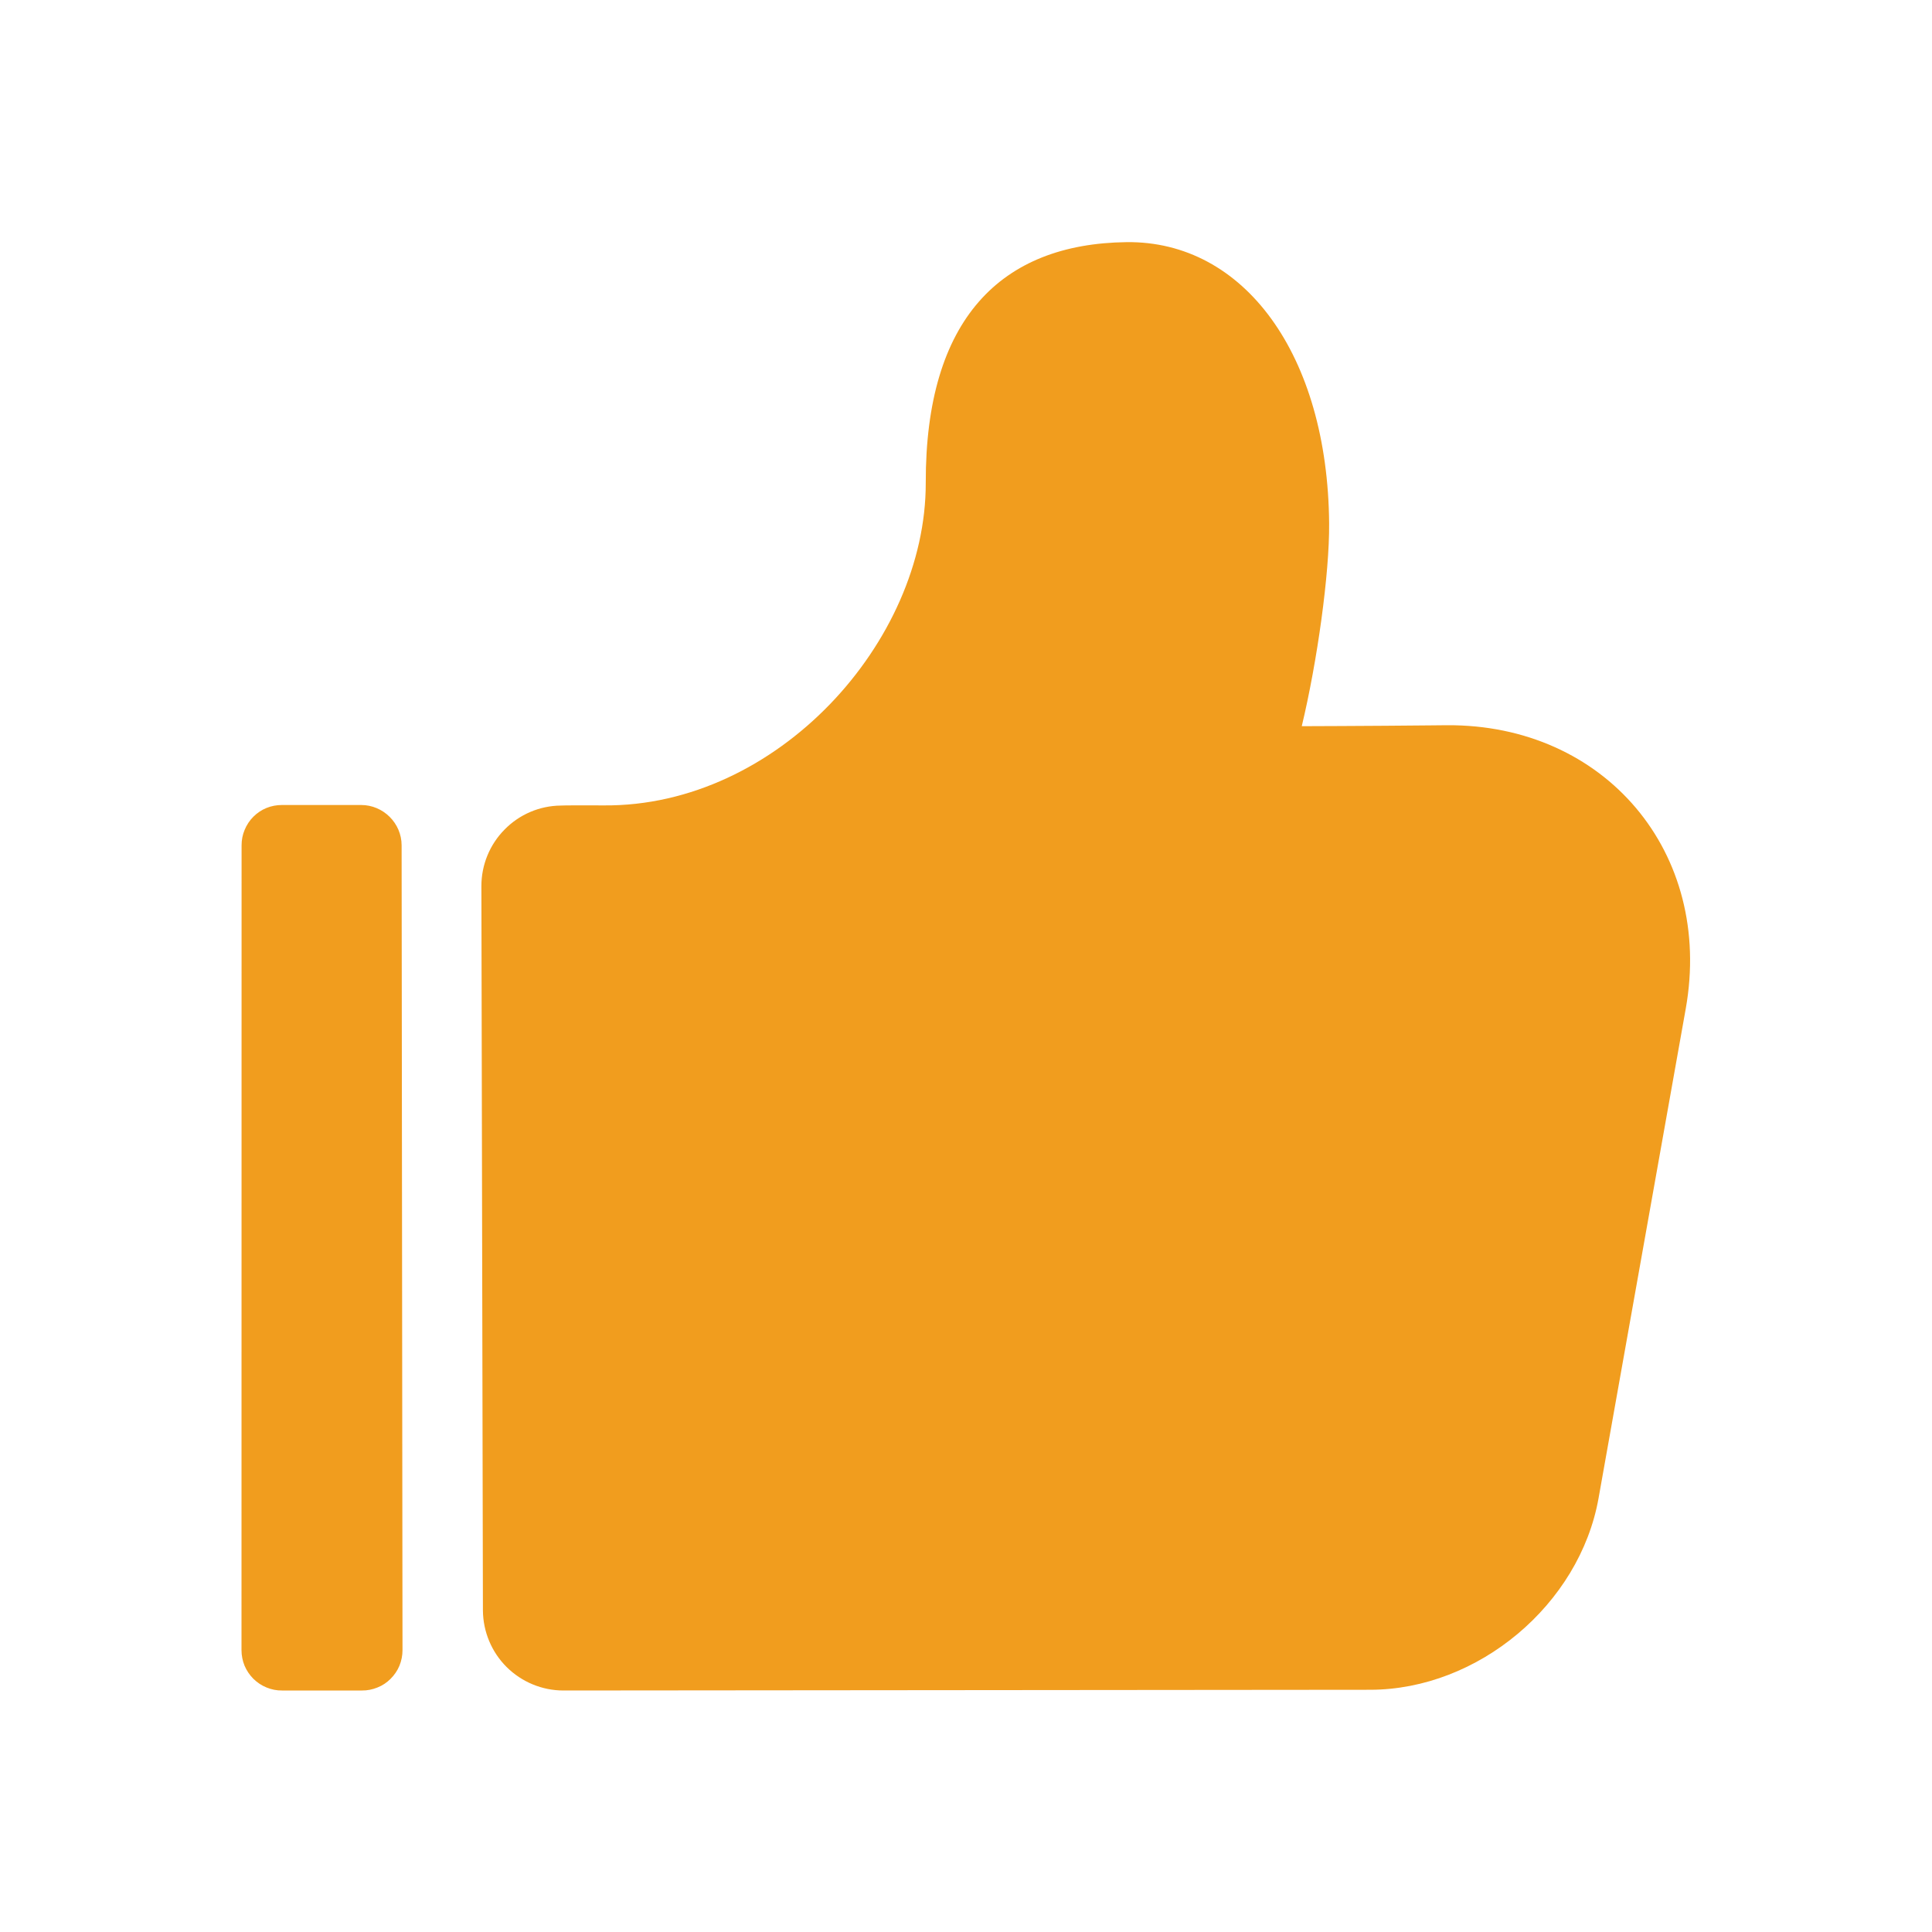 <svg xmlns="http://www.w3.org/2000/svg" width="24" height="24" viewBox="0 0 24 24" fill="none">
  <path d="M16.654 9.019C17.024 9.017 17.395 9.015 17.766 9.011L17.971 9.009C19.939 8.995 21.286 10.594 20.941 12.53L19.858 18.61C19.623 19.933 18.36 20.99 17.02 20.991L6.999 21C6.735 21 6.482 20.895 6.294 20.709C6.107 20.523 6.001 20.27 5.999 20.006L5.98 11.007C5.98 10.744 6.083 10.492 6.268 10.305C6.452 10.117 6.702 10.01 6.965 10.007L7.039 10.005C7.162 10.004 7.316 10.004 7.499 10.005C9.654 10.023 11.504 7.973 11.5 5.998C11.496 3.965 12.432 3.027 13.995 3.008C15.454 2.991 16.494 4.405 16.511 6.503C16.516 7.127 16.363 8.22 16.171 9.021C16.316 9.021 16.477 9.02 16.654 9.019V9.019ZM4.989 10.501L5 20.499C5 20.565 4.987 20.631 4.962 20.692C4.937 20.753 4.899 20.808 4.852 20.855C4.805 20.902 4.75 20.939 4.688 20.963C4.627 20.988 4.561 21.001 4.495 21H3.505C3.438 21.001 3.373 20.988 3.312 20.963C3.25 20.938 3.195 20.901 3.148 20.855C3.101 20.808 3.064 20.753 3.038 20.692C3.013 20.631 3 20.565 3 20.499L3.001 10.501C3.001 10.435 3.013 10.37 3.039 10.309C3.064 10.248 3.101 10.192 3.147 10.146C3.194 10.099 3.249 10.062 3.31 10.037C3.371 10.012 3.437 10 3.502 10H4.487C4.76 10 4.989 10.225 4.989 10.501Z" fill="#F19D1E"/>
</svg>